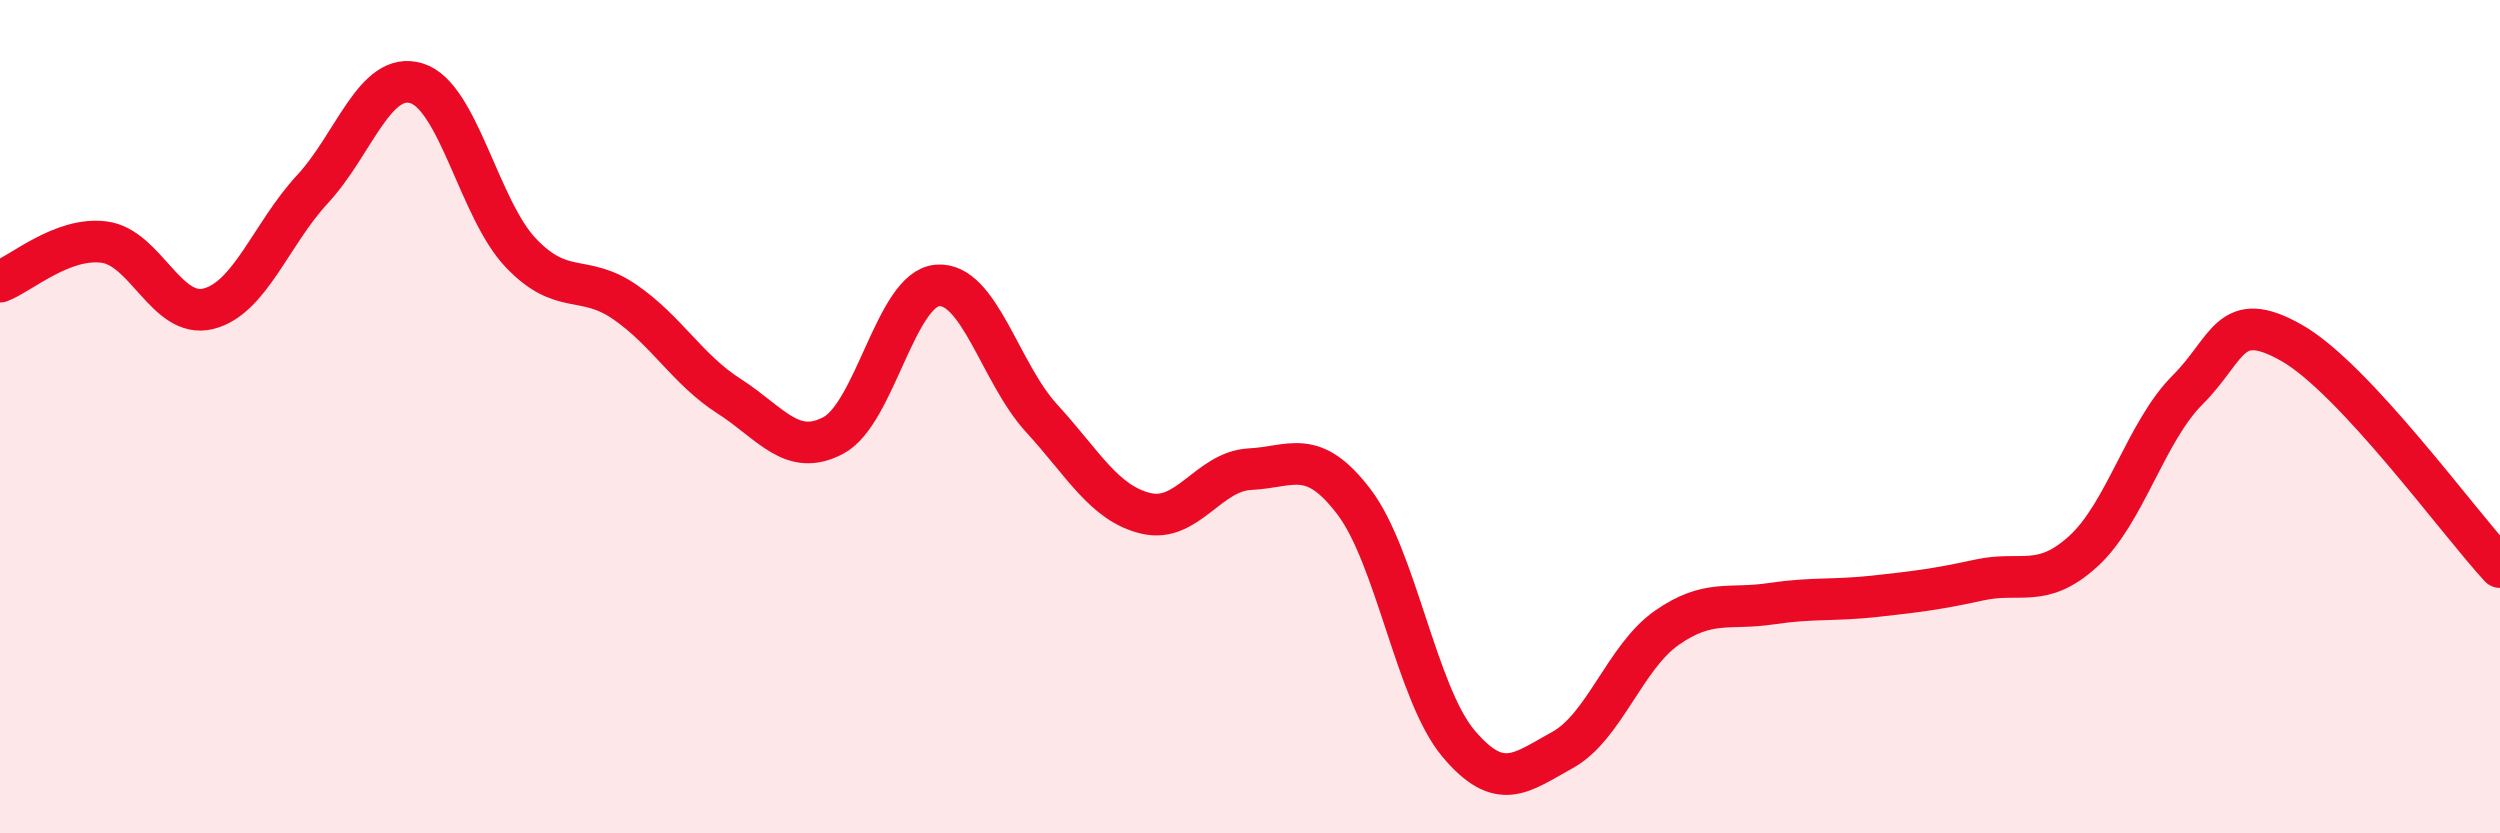 
    <svg width="60" height="20" viewBox="0 0 60 20" xmlns="http://www.w3.org/2000/svg">
      <path
        d="M 0,6.76 C 0.5,6.57 1.5,5.68 2.5,5.81 C 3.5,5.94 4,7.66 5,7.41 C 6,7.16 6.5,5.62 7.5,4.54 C 8.5,3.46 9,1.69 10,2 C 11,2.31 11.5,5.02 12.5,6.07 C 13.5,7.12 14,6.56 15,7.25 C 16,7.94 16.5,8.87 17.5,9.51 C 18.5,10.15 19,10.98 20,10.45 C 21,9.92 21.5,6.93 22.5,6.85 C 23.5,6.77 24,8.95 25,10.04 C 26,11.13 26.5,12.08 27.5,12.32 C 28.5,12.56 29,11.31 30,11.26 C 31,11.21 31.5,10.73 32.5,12.05 C 33.5,13.37 34,16.65 35,17.84 C 36,19.03 36.5,18.55 37.5,18 C 38.5,17.45 39,15.77 40,15.07 C 41,14.37 41.5,14.64 42.5,14.49 C 43.5,14.34 44,14.42 45,14.31 C 46,14.2 46.5,14.14 47.5,13.92 C 48.5,13.7 49,14.14 50,13.23 C 51,12.32 51.5,10.36 52.5,9.36 C 53.5,8.36 53.5,7.38 55,8.23 C 56.5,9.08 59,12.53 60,13.61L60 20L0 20Z"
        fill="#EB0A25"
        opacity="0.1"
        stroke-linecap="round"
        stroke-linejoin="round"
      />
      <path
        d="M 0,6.76 C 0.5,6.57 1.5,5.68 2.5,5.81 C 3.5,5.94 4,7.66 5,7.41 C 6,7.16 6.5,5.62 7.5,4.54 C 8.5,3.46 9,1.69 10,2 C 11,2.31 11.5,5.02 12.5,6.07 C 13.5,7.12 14,6.56 15,7.25 C 16,7.94 16.5,8.87 17.5,9.51 C 18.5,10.15 19,10.98 20,10.45 C 21,9.92 21.5,6.93 22.5,6.85 C 23.5,6.77 24,8.95 25,10.04 C 26,11.13 26.5,12.08 27.5,12.32 C 28.5,12.56 29,11.31 30,11.26 C 31,11.21 31.5,10.73 32.5,12.05 C 33.5,13.37 34,16.65 35,17.84 C 36,19.03 36.5,18.55 37.5,18 C 38.5,17.45 39,15.77 40,15.07 C 41,14.37 41.5,14.64 42.5,14.49 C 43.5,14.34 44,14.42 45,14.31 C 46,14.2 46.5,14.14 47.5,13.92 C 48.5,13.7 49,14.14 50,13.23 C 51,12.32 51.5,10.36 52.5,9.36 C 53.5,8.36 53.5,7.38 55,8.23 C 56.5,9.08 59,12.53 60,13.61"
        stroke="#EB0A25"
        stroke-width="1"
        fill="none"
        stroke-linecap="round"
        stroke-linejoin="round"
      />
    </svg>
  